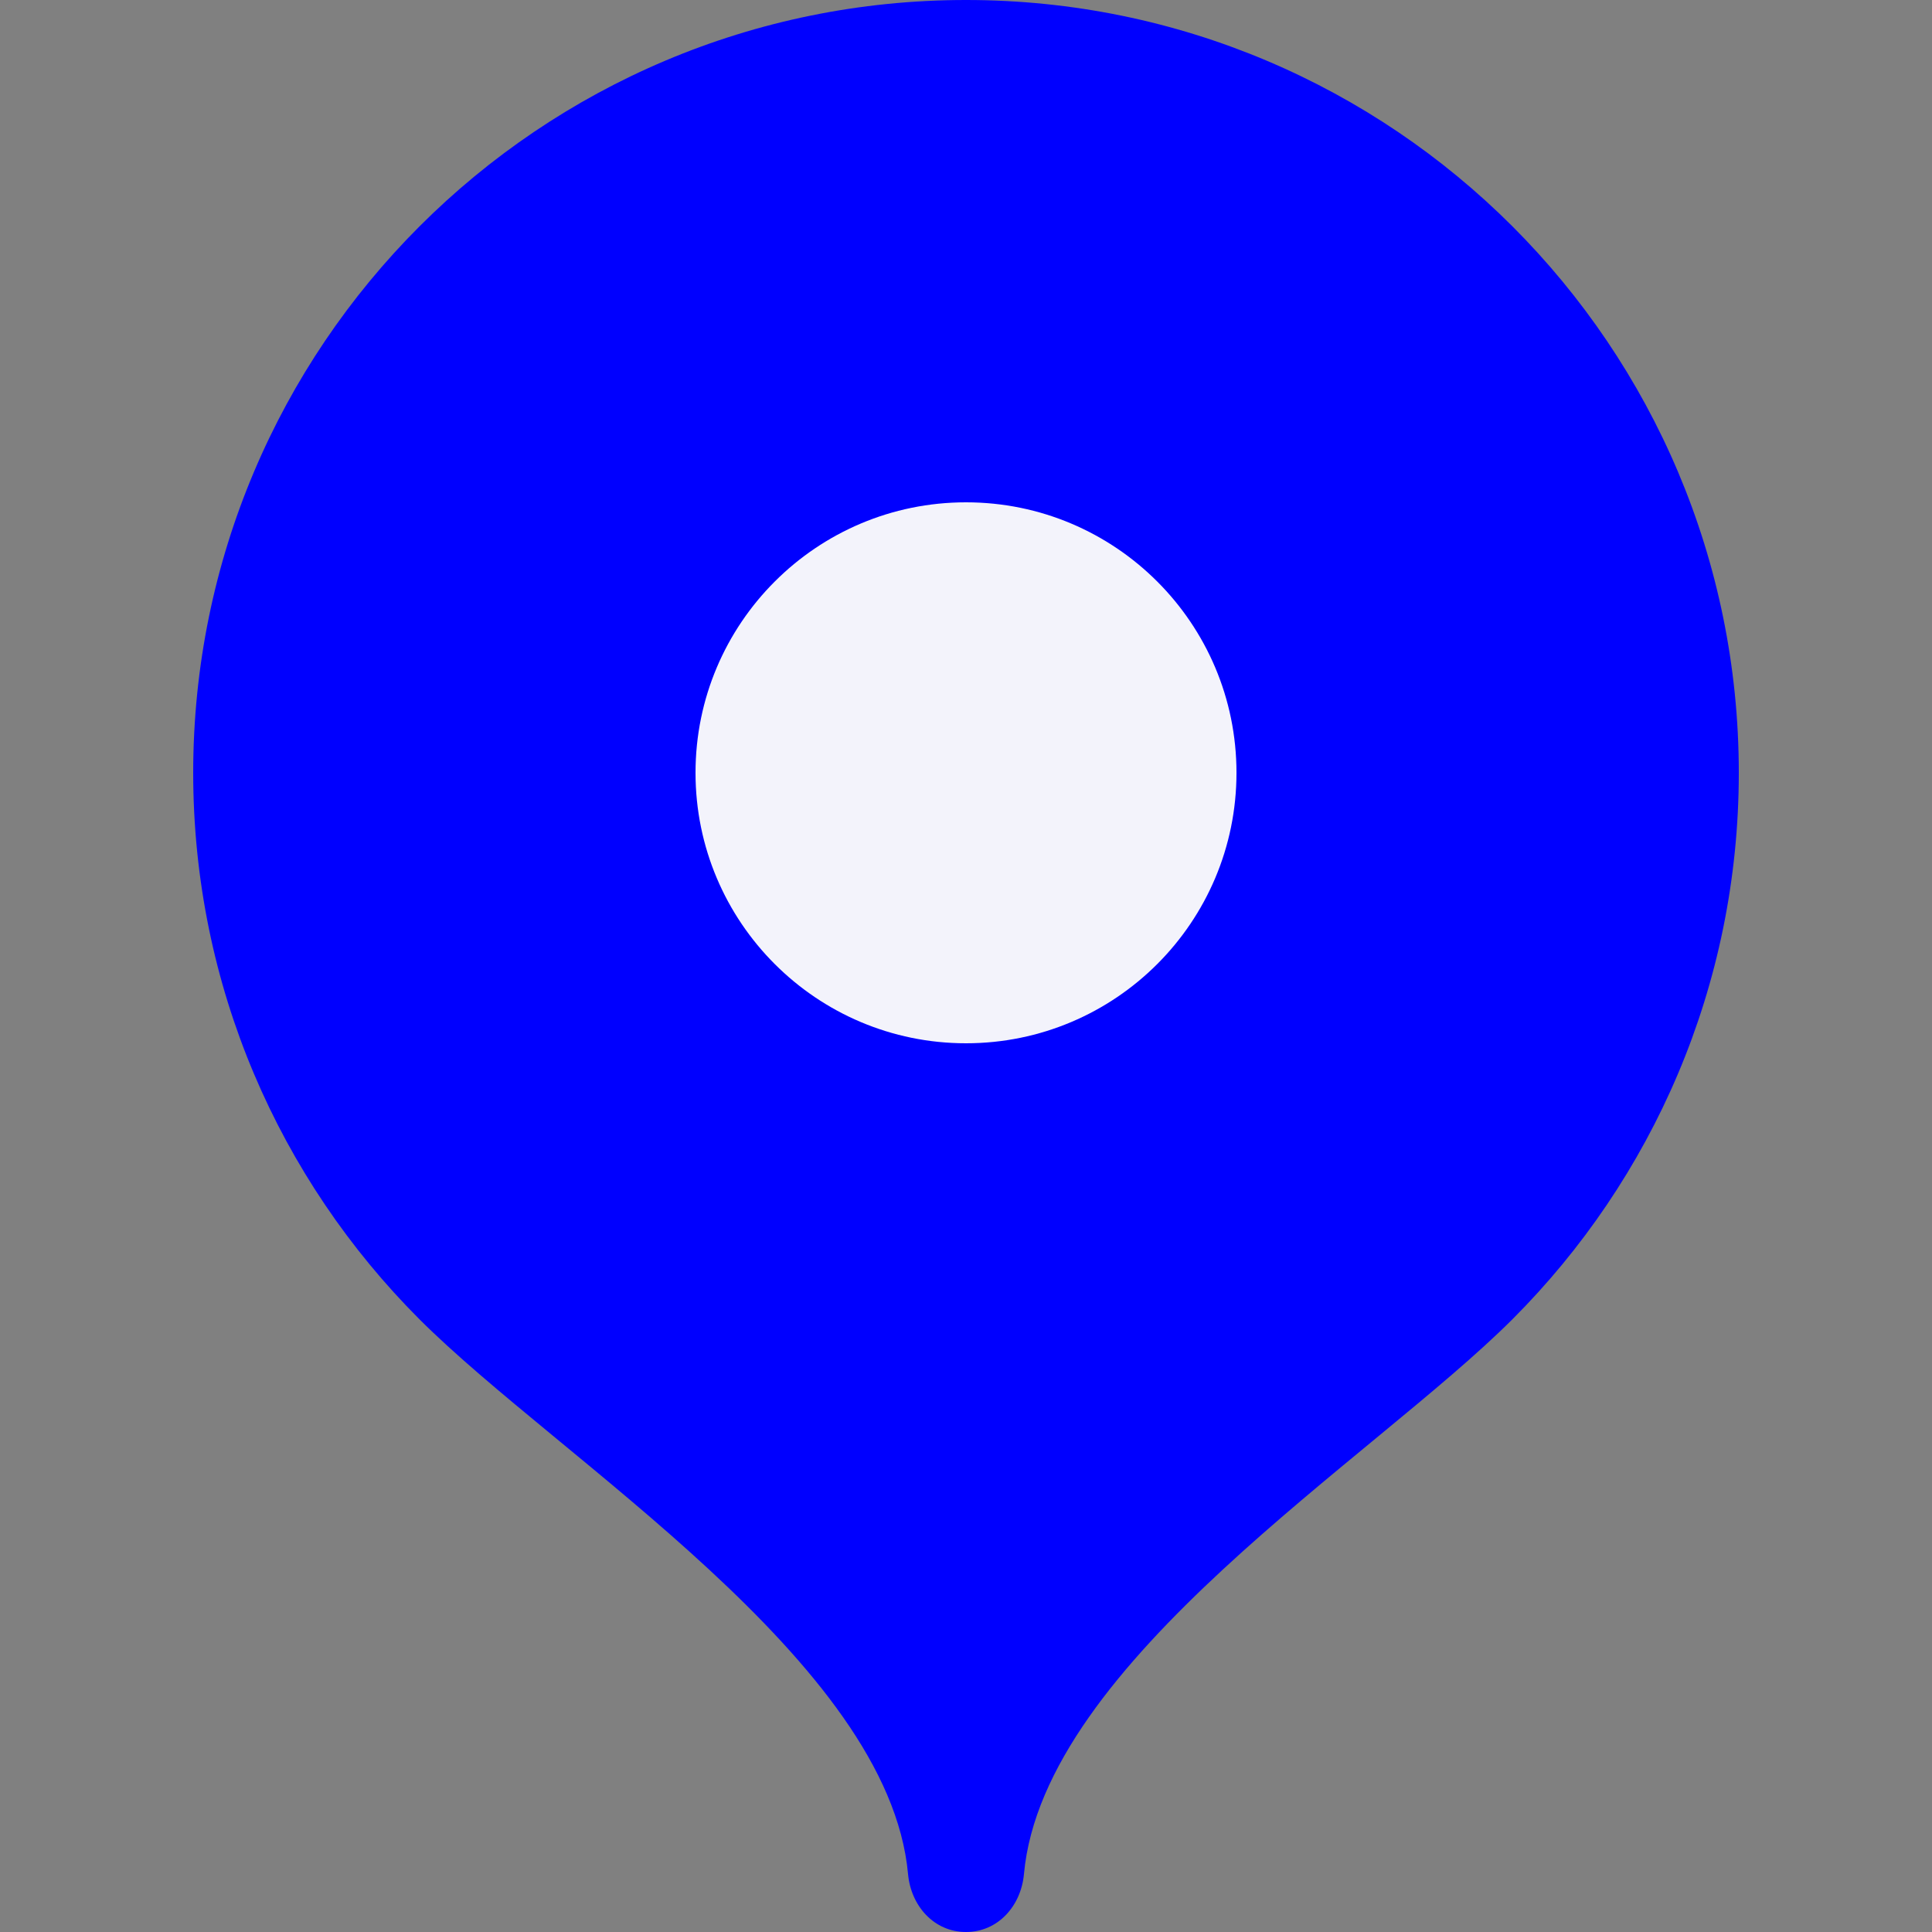 <?xml version="1.0" encoding="UTF-8"?> <svg xmlns="http://www.w3.org/2000/svg" width="16" height="16" viewBox="0 0 16 16" fill="none"><rect x="0" y="0" width="16" height="16" fill="#808080" stroke="none"/><g clip-path="url(#clip0_842_233)"><path d="M8 0C4.465 0 1.6 2.865 1.6 6.4C1.6 8.167 2.315 9.766 3.473 10.925C4.631 12.083 7.36 13.76 7.52 15.52C7.544 15.784 7.735 16 8 16C8.265 16 8.456 15.784 8.48 15.52C8.64 13.76 11.368 12.083 12.526 10.925C13.684 9.766 14.4 8.167 14.4 6.4C14.4 2.865 11.534 0 8 0Z" fill="#0000FF"></path><path d="M8 8.64C9.237 8.64 10.24 7.637 10.24 6.4C10.24 5.163 9.237 4.16 8 4.16C6.763 4.16 5.76 5.163 5.76 6.4C5.76 7.637 6.763 8.64 8 8.64Z" fill="#F3F3FB"></path></g><defs><clipPath id="clip0_842_233"><rect width="16" height="16" fill="white"></rect></clipPath></defs></svg> 